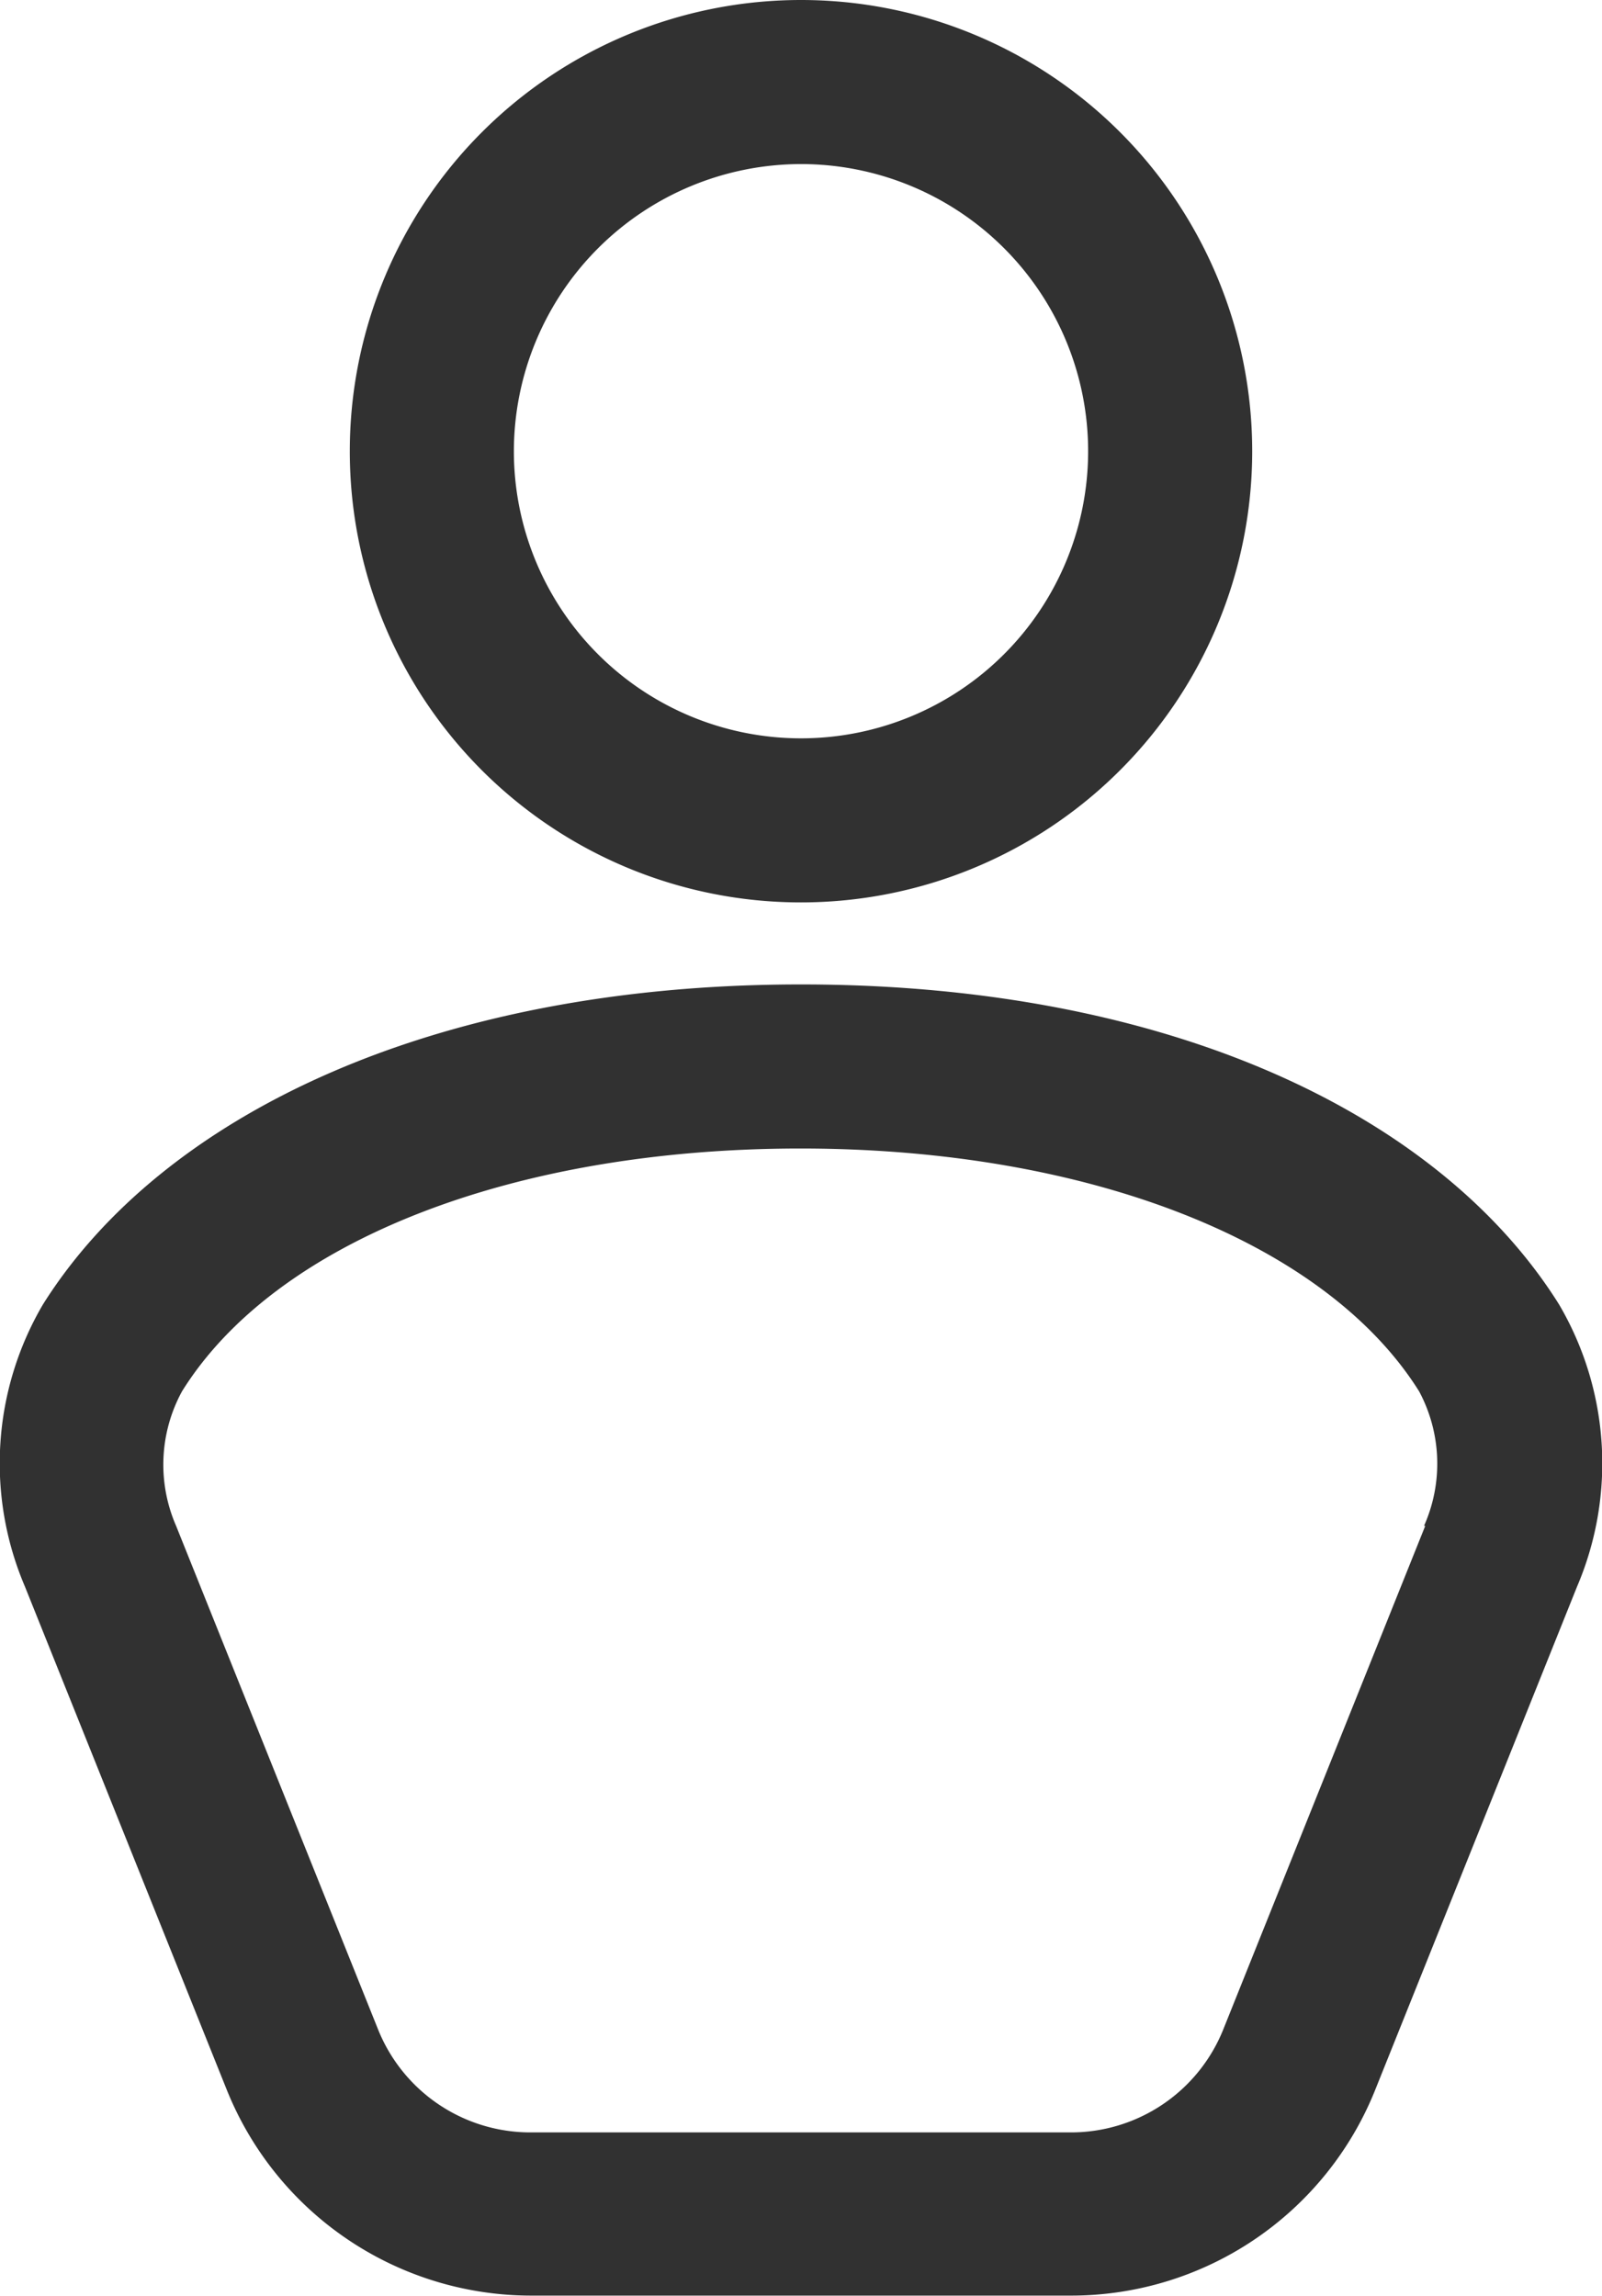 <svg id="icon" xmlns="http://www.w3.org/2000/svg" width="14.646" height="20.993" viewBox="0 0 14.646 20.993">
  <g id="グループ_49" data-name="グループ 49">
    <path id="パス_61" data-name="パス 61" d="M14.625,10.25A4.125,4.125,0,1,0,10.5,6.125,4.123,4.123,0,0,0,14.625,10.25Zm0-6.75A2.625,2.625,0,1,1,12,6.125,2.628,2.628,0,0,1,14.625,3.5Z" transform="translate(-7.302 -2)" fill="#313131"/>
    <path id="パス_62" data-name="パス 62" d="M20.489,16.925C19.409,15.2,16.941,14,13.559,14s-5.85,1.207-6.93,2.925a2.869,2.869,0,0,0-.165,2.58l1.845,4.6a3,3,0,0,0,2.783,1.882h4.935a2.994,2.994,0,0,0,2.782-1.882l1.845-4.6A2.869,2.869,0,0,0,20.489,16.925ZM19.266,18.95l-1.845,4.6a1.5,1.5,0,0,1-1.4.945H11.091a1.5,1.5,0,0,1-1.4-.945l-1.845-4.6A1.4,1.4,0,0,1,7.9,17.72c.855-1.373,3.022-2.22,5.655-2.22s4.8.855,5.655,2.22a1.4,1.4,0,0,1,.045,1.23Z" transform="translate(-6.236 -5)" fill="#313131"/>
  </g>
</svg>
